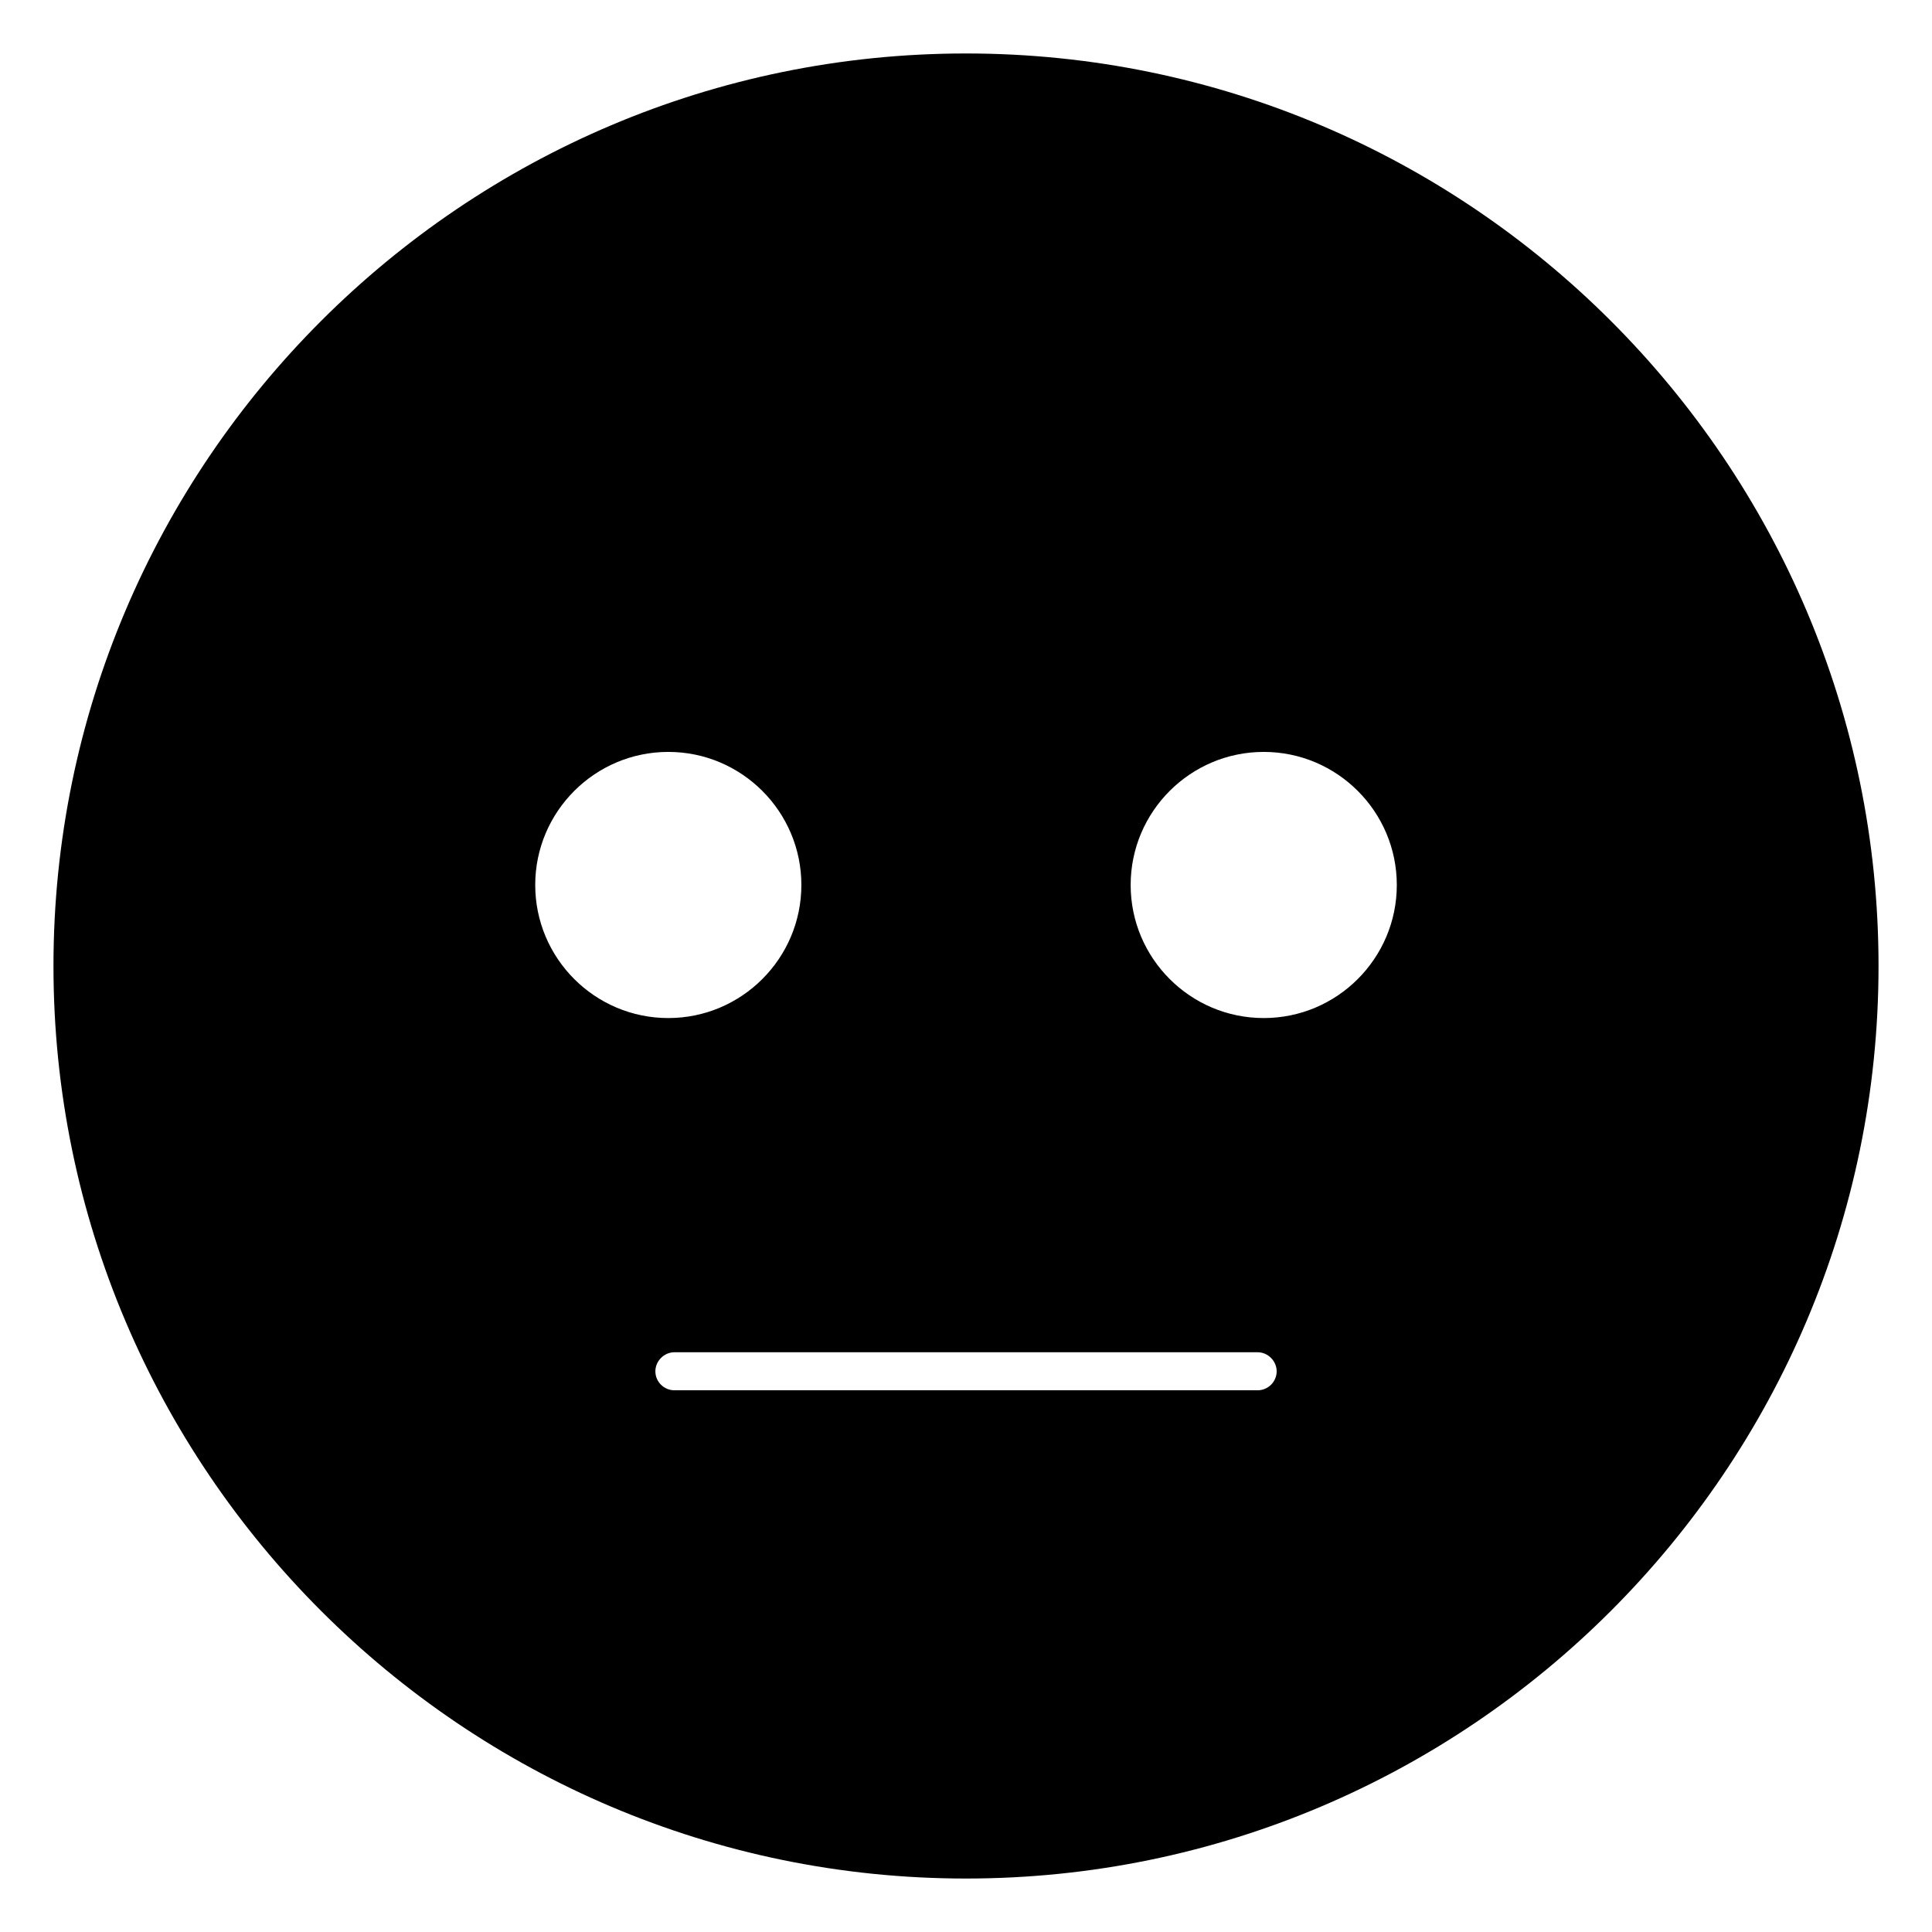<?xml version="1.0" encoding="UTF-8"?>
<!-- Uploaded to: ICON Repo, www.svgrepo.com, Generator: ICON Repo Mixer Tools -->
<svg fill="#000000" width="800px" height="800px" version="1.1" viewBox="144 144 512 512" xmlns="http://www.w3.org/2000/svg">
 <path d="m400 158.17c-133.31 0-241.83 108.42-241.83 241.83 0 133.31 108.52 241.83 241.83 241.83 133.3 0 241.83-108.52 241.83-241.83 0-133.41-108.52-241.83-241.83-241.83zm-114.16 220.36c0-19.445 15.82-35.266 35.266-35.266 19.449 0 35.266 15.82 35.266 35.266 0 19.445-15.82 35.266-35.266 35.266-19.449 0.004-35.266-15.816-35.266-35.266zm191.45 133.91h-154.57c-2.719 0-5.039-2.215-5.039-5.039 0-2.719 2.316-5.039 5.039-5.039h154.57c2.723 0 5.039 2.316 5.039 5.039 0 2.82-2.316 5.039-5.039 5.039zm1.613-98.645c-19.445 0-35.266-15.82-35.266-35.266 0-19.445 15.82-35.266 35.266-35.266 19.445 0 35.266 15.82 35.266 35.266 0 19.445-15.816 35.266-35.266 35.266z"/>
</svg>